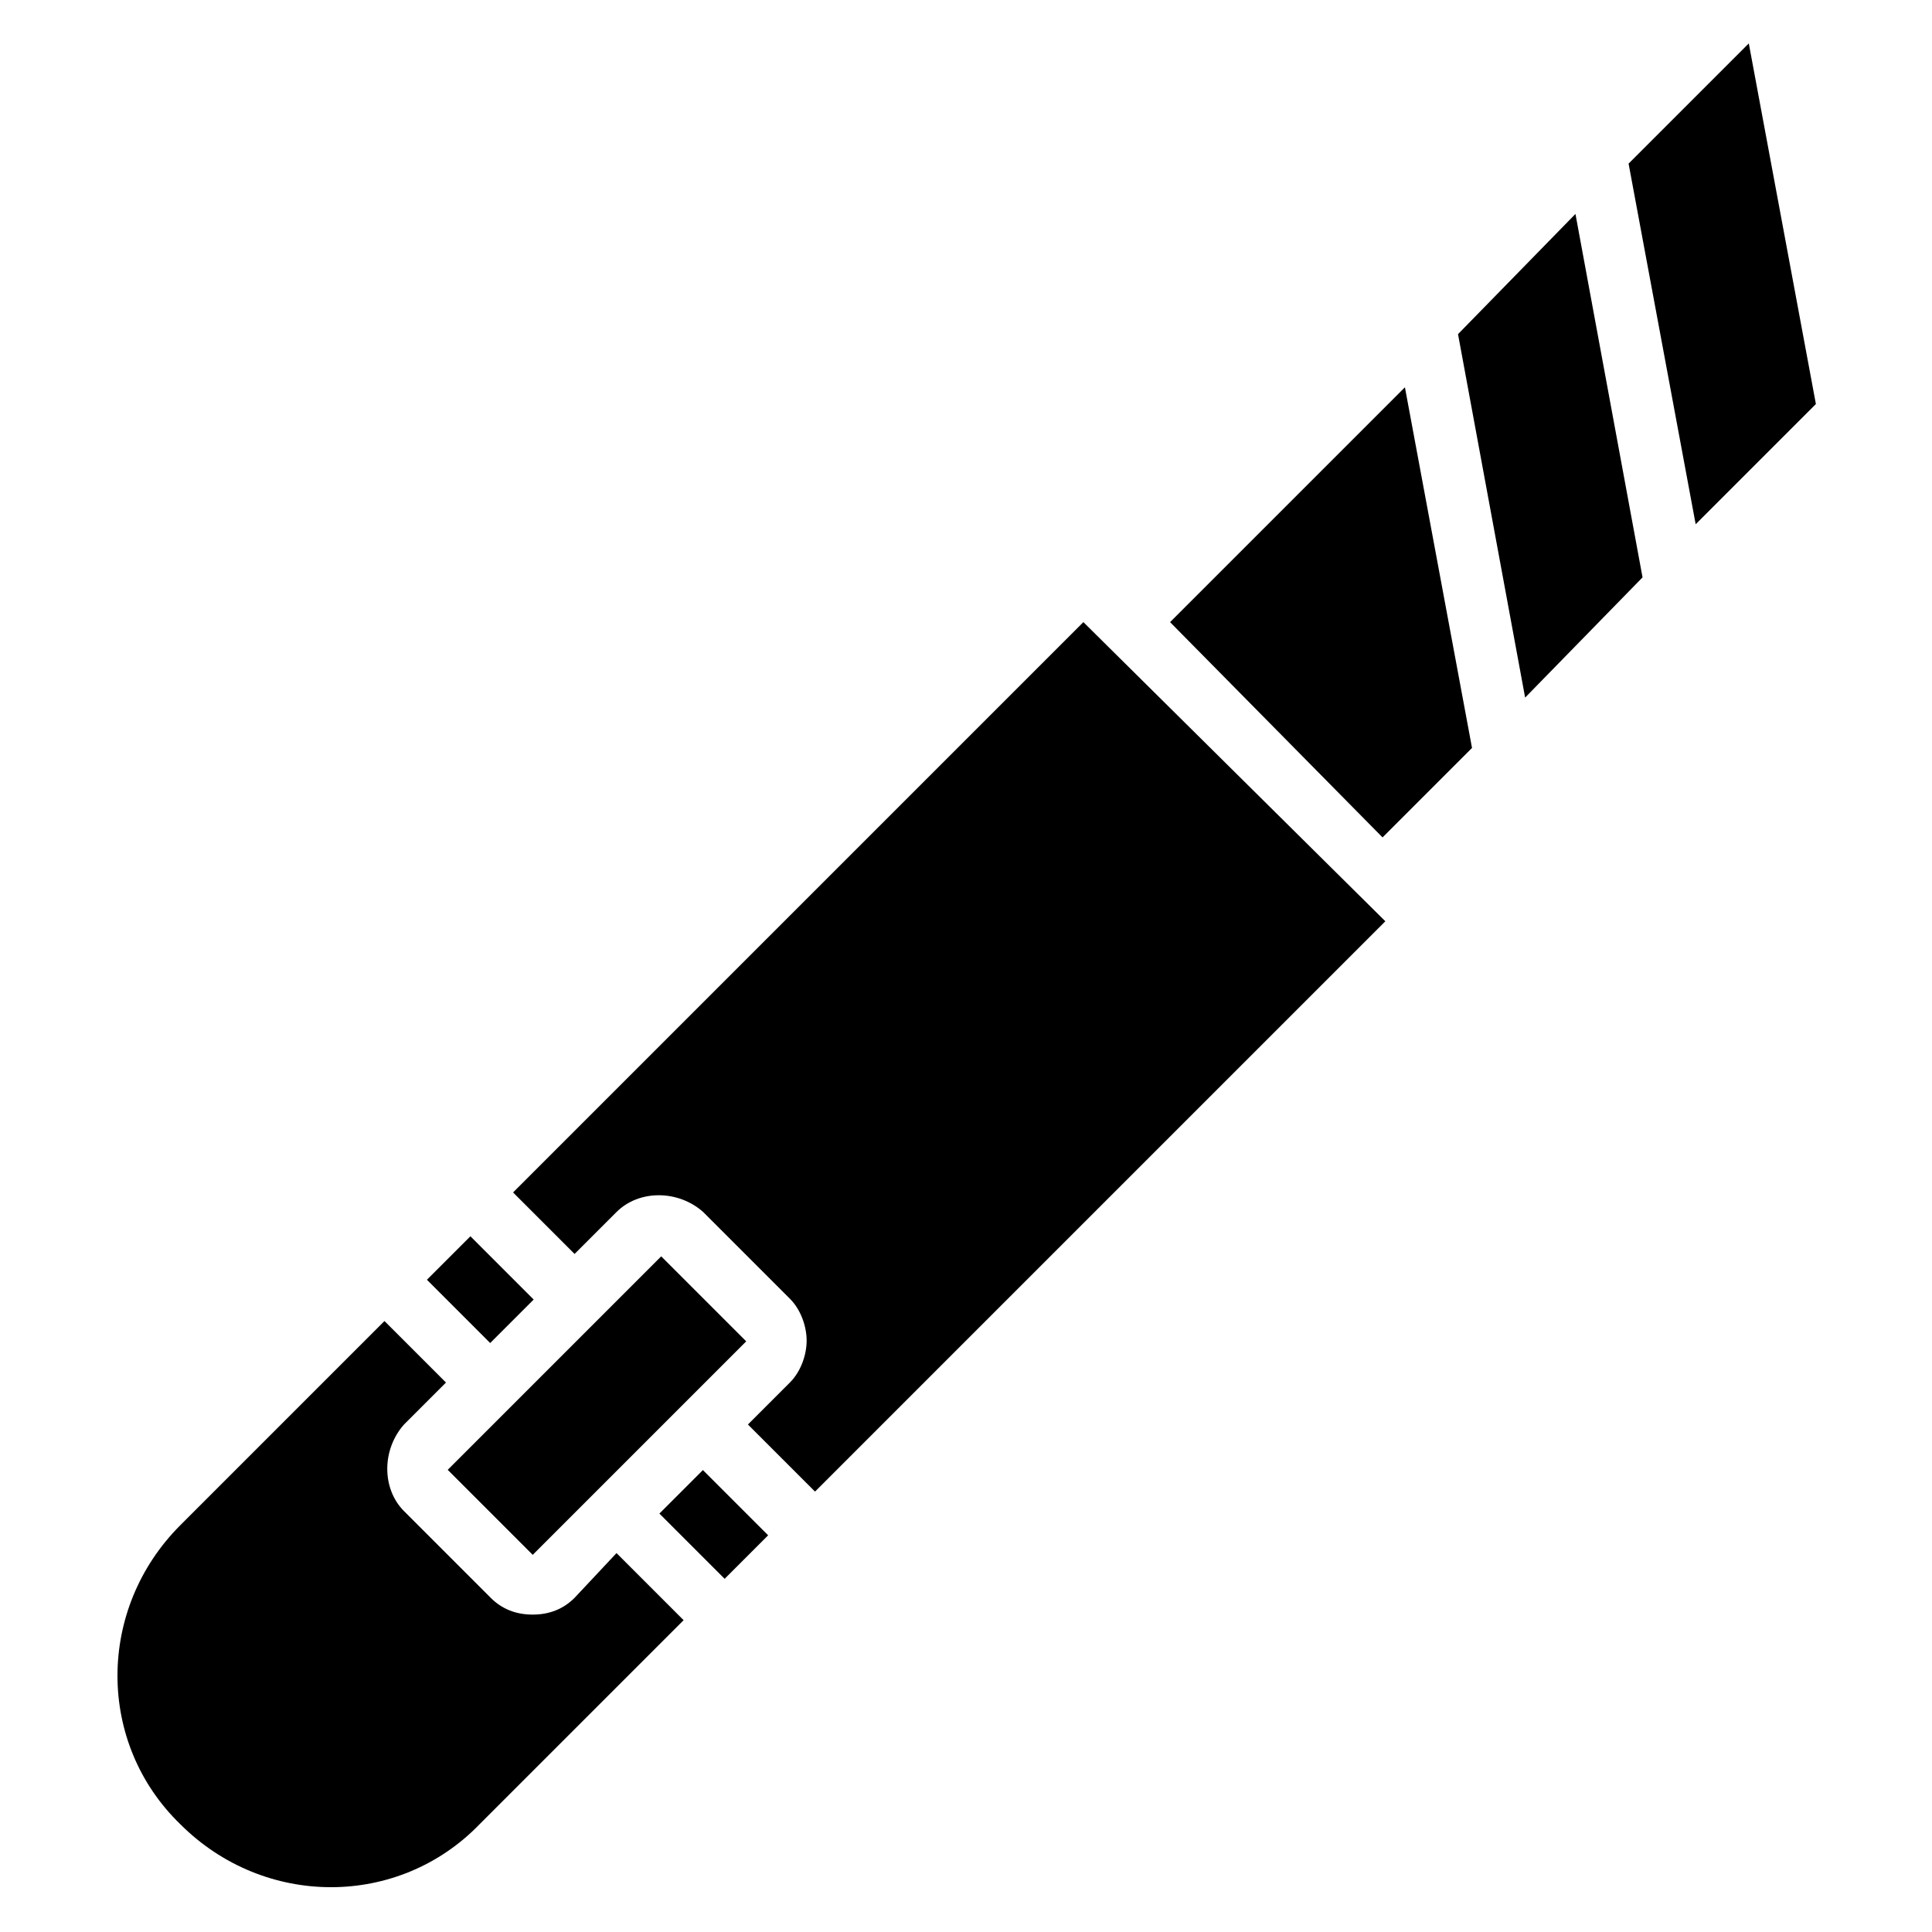 <?xml version="1.0" encoding="UTF-8"?>
<!-- Uploaded to: ICON Repo, www.svgrepo.com, Generator: ICON Repo Mixer Tools -->
<svg fill="#000000" width="800px" height="800px" version="1.1" viewBox="144 144 512 512" xmlns="http://www.w3.org/2000/svg">
 <g>
  <path d="m530.39 232.55 17.785 96.316 31.117-31.855-17.781-96.316z"/>
  <path d="m454.08 308.87 56.309 57.051 23.711-23.711-17.781-95.574z"/>
  <path d="m607.45 155.5-31.859 31.855 17.781 95.578 31.859-31.859z"/>
  <path d="m262.65 533.52 56.578-56.578 22.527 22.527-56.578 56.578z"/>
  <path d="m257.14 483.15 11.527-11.523 16.762 16.766-11.527 11.523z"/>
  <path d="m318.75 545.11 11.527-11.527 17.289 17.289-11.527 11.527z"/>
  <path d="m279.97 460.01 16.301 16.301 11.113-11.113c5.926-5.926 16.301-5.926 22.969 0l22.969 22.969c2.965 2.965 4.445 7.41 4.445 11.113s-1.48 8.148-4.445 11.113l-11.113 11.113 17.781 17.781 151.14-151.14-80.02-79.277z"/>
  <path d="m296.27 567.44c-2.965 2.965-6.668 4.445-11.113 4.445-4.445 0-8.148-1.48-11.113-4.445l-22.969-22.969c-5.926-5.926-5.926-16.301 0-22.969l11.113-11.113-16.301-16.301-54.086 54.09c-22.227 22.227-22.227 57.789 0 79.277 22.227 22.227 57.789 22.227 79.277 0l54.086-54.086-17.781-17.781z"/>
 </g>
</svg>